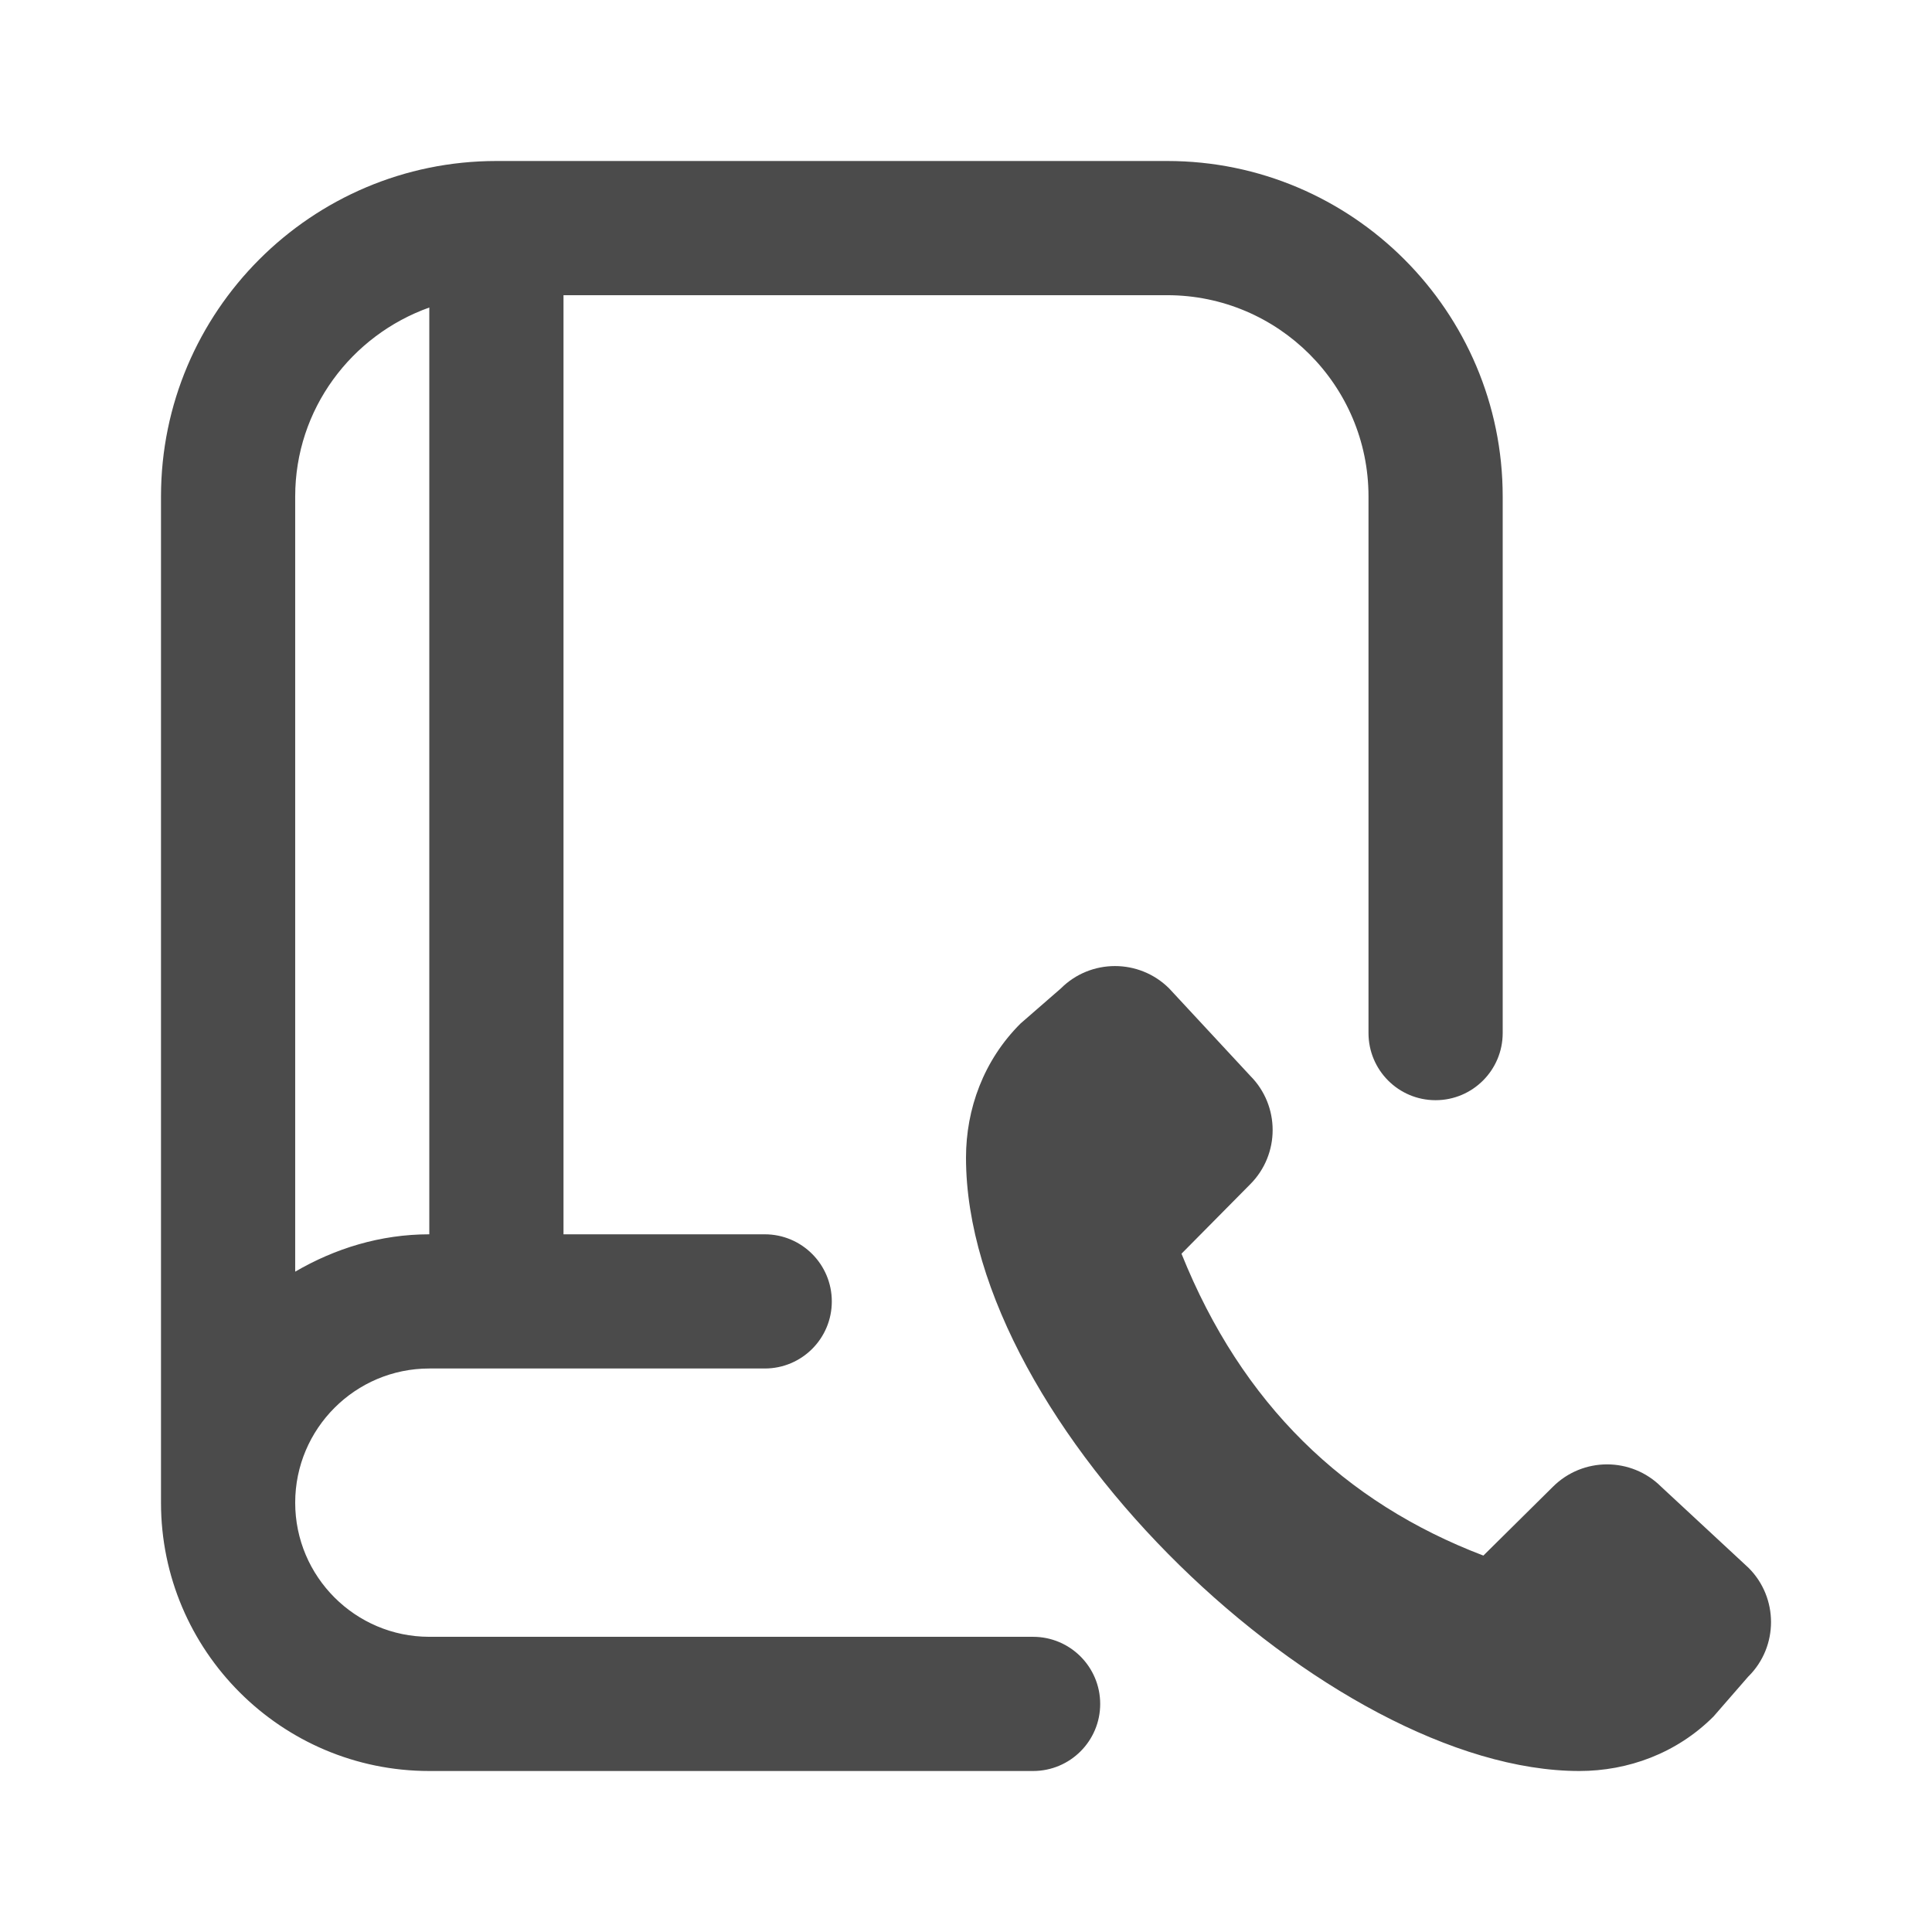 <svg width="24" height="24" viewBox="0 0 24 24" fill="none" xmlns="http://www.w3.org/2000/svg">
<g clip-path="url(#clip0_2061_37662)">
<path d="M21.721 20.823L21.286 21.323C20.827 21.782 20.222 22 19.619 22C16.524 22 12 17.714 12 14.381C12 13.778 12.217 13.173 12.678 12.714L13.178 12.279C13.549 11.908 14.152 11.908 14.524 12.279L15.531 13.364C15.902 13.736 15.902 14.339 15.531 14.711L14.677 15.574C15.428 17.444 16.701 18.666 18.427 19.324L19.29 18.47C19.662 18.098 20.265 18.098 20.637 18.47L21.722 19.477C22.093 19.848 22.093 20.452 21.722 20.823L21.721 20.823ZM13.667 21.167C13.667 21.627 13.294 22 12.833 22H5.333C3.495 22 2 20.505 2 18.667V6.167C2 3.869 3.869 2 6.167 2H14.5C16.797 2 18.667 3.869 18.667 6.167V12.833C18.667 13.293 18.294 13.667 17.833 13.667C17.372 13.667 17 13.293 17 12.833V6.167C17 4.788 15.878 3.667 14.5 3.667H7V15.333H9.5C9.961 15.333 10.333 15.707 10.333 16.167C10.333 16.627 9.961 17 9.5 17H5.333C4.414 17 3.667 17.747 3.667 18.667C3.667 19.586 4.414 20.333 5.333 20.333H12.833C13.294 20.333 13.667 20.707 13.667 21.167ZM3.667 6.167V15.797C4.159 15.51 4.723 15.333 5.333 15.333V3.82C4.366 4.165 3.667 5.082 3.667 6.167Z" fill="#4B4B4B"/>
</g>
<defs>
<clipPath id="clip0_2061_37662">
<rect width="20" height="20" fill="white" transform="translate(2 2)"/>
</clipPath>
</defs>
</svg>
